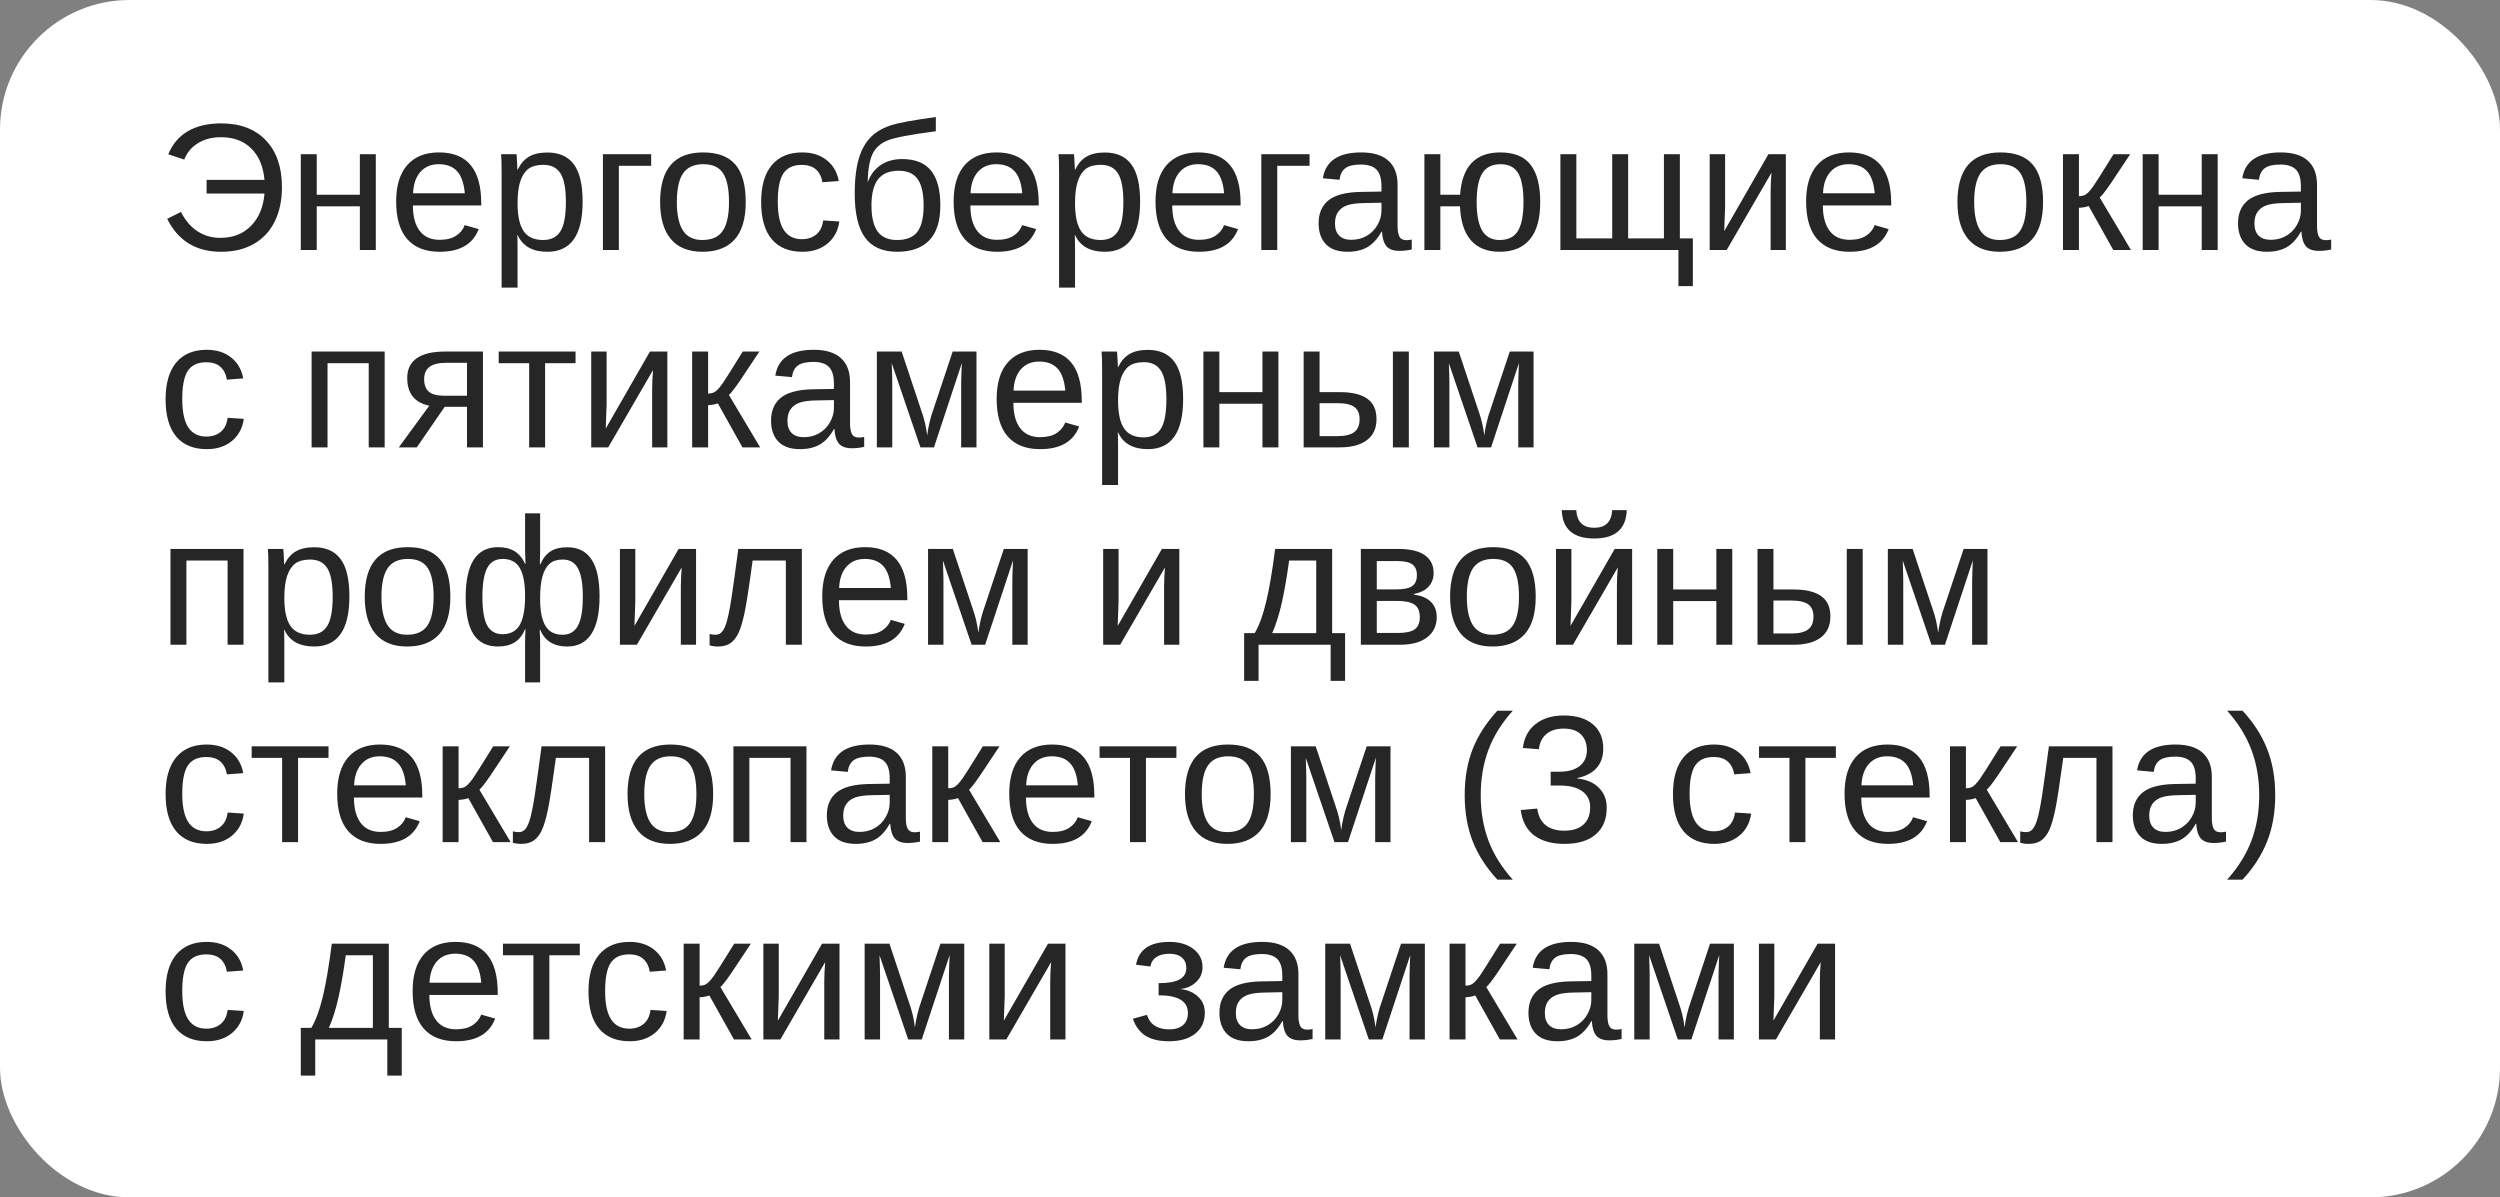 <?xml version="1.0" encoding="UTF-8"?> <svg xmlns="http://www.w3.org/2000/svg" width="190" height="91" viewBox="0 0 190 91" fill="none"><rect x="0" y="0" width="190" height="91" fill="#808080" stroke="none"/> <rect width="190" height="91" rx="9.844" fill="white"></rect> <path d="M16.798 10.427C16.116 10.427 15.531 10.579 15.042 10.884C14.553 11.185 14.207 11.6 14.005 12.129L12.787 11.726C13.106 10.95 13.604 10.364 14.281 9.969C14.959 9.575 15.802 9.377 16.811 9.377C18.256 9.377 19.387 9.806 20.203 10.662C21.019 11.519 21.428 12.704 21.428 14.216C21.428 15.216 21.246 16.086 20.883 16.826C20.519 17.567 19.99 18.136 19.294 18.536C18.604 18.935 17.776 19.135 16.811 19.135C14.9 19.135 13.532 18.3 12.707 16.631L13.756 16.106C14.066 16.735 14.479 17.221 14.995 17.567C15.51 17.908 16.094 18.078 16.744 18.078C17.7 18.078 18.476 17.775 19.072 17.17C19.674 16.559 20.017 15.739 20.102 14.707H15.701V13.67H20.102C20.008 12.643 19.671 11.847 19.093 11.281C18.518 10.712 17.753 10.427 16.798 10.427ZM24.072 11.719V14.801H27.349V11.719H28.561V19H27.349V15.682H24.072V19H22.861V11.719H24.072ZM31.38 15.615C31.38 16.45 31.553 17.093 31.898 17.547C32.244 18 32.748 18.226 33.413 18.226C33.937 18.226 34.357 18.121 34.671 17.91C34.989 17.699 35.205 17.432 35.317 17.109L36.38 17.412C35.945 18.56 34.956 19.135 33.413 19.135C32.336 19.135 31.515 18.814 30.95 18.172C30.389 17.531 30.108 16.578 30.108 15.312C30.108 14.11 30.389 13.188 30.95 12.547C31.515 11.905 32.32 11.584 33.365 11.584C35.505 11.584 36.575 12.874 36.575 15.454V15.615H31.38ZM35.324 14.687C35.256 13.919 35.061 13.361 34.738 13.011C34.415 12.657 33.951 12.479 33.345 12.479C32.758 12.479 32.291 12.677 31.945 13.072C31.605 13.462 31.421 14 31.394 14.687H35.324ZM44.28 15.326C44.28 17.865 43.388 19.135 41.602 19.135C40.48 19.135 39.727 18.713 39.341 17.869H39.307C39.325 17.905 39.334 18.287 39.334 19.014V21.86H38.123V13.206C38.123 12.457 38.109 11.961 38.083 11.719H39.254C39.258 11.737 39.265 11.802 39.274 11.914C39.283 12.022 39.292 12.19 39.301 12.419C39.314 12.648 39.321 12.805 39.321 12.89H39.348C39.563 12.441 39.848 12.114 40.202 11.907C40.557 11.697 41.023 11.591 41.602 11.591C42.499 11.591 43.17 11.892 43.614 12.493C44.058 13.094 44.28 14.038 44.28 15.326ZM43.008 15.353C43.008 14.339 42.872 13.614 42.598 13.179C42.324 12.744 41.889 12.527 41.292 12.527C40.812 12.527 40.436 12.627 40.162 12.829C39.893 13.031 39.686 13.347 39.543 13.778C39.404 14.204 39.334 14.761 39.334 15.447C39.334 16.402 39.487 17.107 39.792 17.56C40.097 18.013 40.593 18.24 41.279 18.24C41.88 18.24 42.318 18.02 42.591 17.58C42.869 17.136 43.008 16.393 43.008 15.353ZM49.489 11.719V12.601H47.032V19H45.821V11.719H49.489ZM56.675 15.353C56.675 16.627 56.395 17.576 55.834 18.199C55.274 18.823 54.459 19.135 53.392 19.135C52.328 19.135 51.525 18.812 50.983 18.166C50.44 17.515 50.168 16.578 50.168 15.353C50.168 12.841 51.256 11.584 53.432 11.584C54.545 11.584 55.363 11.892 55.888 12.506C56.413 13.116 56.675 14.065 56.675 15.353ZM55.404 15.353C55.404 14.348 55.253 13.619 54.953 13.166C54.657 12.708 54.157 12.479 53.452 12.479C52.743 12.479 52.23 12.713 51.911 13.179C51.597 13.641 51.44 14.366 51.44 15.353C51.44 16.313 51.595 17.035 51.904 17.52C52.218 18 52.71 18.24 53.378 18.24C54.105 18.24 54.623 18.006 54.933 17.54C55.247 17.073 55.404 16.344 55.404 15.353ZM59.111 15.326C59.111 16.295 59.264 17.013 59.569 17.479C59.874 17.946 60.334 18.179 60.949 18.179C61.379 18.179 61.738 18.062 62.025 17.829C62.317 17.596 62.496 17.237 62.564 16.752L63.788 16.833C63.694 17.533 63.396 18.092 62.893 18.509C62.391 18.926 61.754 19.135 60.982 19.135C59.964 19.135 59.185 18.814 58.647 18.172C58.113 17.526 57.846 16.586 57.846 15.353C57.846 14.128 58.116 13.195 58.654 12.553C59.192 11.907 59.964 11.584 60.969 11.584C61.714 11.584 62.33 11.777 62.819 12.163C63.313 12.549 63.622 13.081 63.748 13.758L62.503 13.852C62.44 13.448 62.281 13.128 62.025 12.89C61.77 12.652 61.406 12.533 60.935 12.533C60.294 12.533 59.829 12.746 59.542 13.172C59.255 13.599 59.111 14.316 59.111 15.326ZM70.195 15.622C70.195 14.716 70.046 14.05 69.751 13.623C69.454 13.193 68.972 12.977 68.304 12.977C67.59 12.977 67.066 13.195 66.729 13.63C66.397 14.065 66.231 14.729 66.231 15.622C66.231 16.492 66.386 17.147 66.695 17.587C67.009 18.022 67.501 18.24 68.169 18.24C68.891 18.24 69.409 18.031 69.724 17.614C70.038 17.192 70.195 16.528 70.195 15.622ZM68.559 12.089C69.555 12.089 70.289 12.383 70.76 12.971C71.231 13.554 71.466 14.433 71.466 15.608C71.466 16.797 71.186 17.683 70.625 18.267C70.064 18.845 69.25 19.135 68.183 19.135C67.079 19.135 66.265 18.773 65.74 18.051C65.219 17.329 64.959 16.219 64.959 14.72C64.959 13.957 65.011 13.289 65.114 12.715C65.217 12.136 65.379 11.638 65.599 11.221C65.818 10.804 66.101 10.456 66.446 10.178C66.796 9.9 67.234 9.675 67.759 9.505C68.288 9.335 69.409 9.13 71.123 8.893V9.976C69.243 10.218 68.025 10.449 67.469 10.669C66.917 10.889 66.529 11.239 66.305 11.719C66.081 12.199 65.96 12.917 65.942 13.872C66.135 13.312 66.458 12.874 66.911 12.56C67.364 12.246 67.913 12.089 68.559 12.089ZM73.748 15.615C73.748 16.45 73.92 17.093 74.266 17.547C74.611 18 75.116 18.226 75.78 18.226C76.305 18.226 76.724 18.121 77.038 17.91C77.357 17.699 77.572 17.432 77.684 17.109L78.748 17.412C78.312 18.56 77.323 19.135 75.78 19.135C74.703 19.135 73.882 18.814 73.317 18.172C72.756 17.531 72.476 16.578 72.476 15.312C72.476 14.11 72.756 13.188 73.317 12.547C73.882 11.905 74.688 11.584 75.733 11.584C77.873 11.584 78.943 12.874 78.943 15.454V15.615H73.748ZM77.691 14.687C77.624 13.919 77.428 13.361 77.106 13.011C76.782 12.657 76.318 12.479 75.713 12.479C75.125 12.479 74.658 12.677 74.313 13.072C73.972 13.462 73.788 14 73.761 14.687H77.691ZM86.648 15.326C86.648 17.865 85.755 19.135 83.969 19.135C82.848 19.135 82.094 18.713 81.708 17.869H81.675C81.693 17.905 81.702 18.287 81.702 19.014V21.86H80.49V13.206C80.49 12.457 80.477 11.961 80.45 11.719H81.621C81.625 11.737 81.632 11.802 81.641 11.914C81.65 12.022 81.659 12.19 81.668 12.419C81.681 12.648 81.688 12.805 81.688 12.89H81.715C81.93 12.441 82.215 12.114 82.57 11.907C82.924 11.697 83.391 11.591 83.969 11.591C84.867 11.591 85.537 11.892 85.981 12.493C86.426 13.094 86.648 14.038 86.648 15.326ZM85.376 15.353C85.376 14.339 85.239 13.614 84.965 13.179C84.692 12.744 84.257 12.527 83.66 12.527C83.18 12.527 82.803 12.627 82.529 12.829C82.26 13.031 82.054 13.347 81.91 13.778C81.771 14.204 81.702 14.761 81.702 15.447C81.702 16.402 81.854 17.107 82.159 17.56C82.464 18.013 82.96 18.24 83.646 18.24C84.248 18.24 84.685 18.02 84.959 17.58C85.237 17.136 85.376 16.393 85.376 15.353ZM89.09 15.615C89.09 16.45 89.263 17.093 89.609 17.547C89.954 18 90.459 18.226 91.123 18.226C91.647 18.226 92.067 18.121 92.381 17.91C92.7 17.699 92.915 17.432 93.027 17.109L94.09 17.412C93.655 18.56 92.666 19.135 91.123 19.135C90.046 19.135 89.225 18.814 88.66 18.172C88.099 17.531 87.819 16.578 87.819 15.312C87.819 14.11 88.099 13.188 88.66 12.547C89.225 11.905 90.03 11.584 91.076 11.584C93.215 11.584 94.285 12.874 94.285 15.454V15.615H89.09ZM93.034 14.687C92.966 13.919 92.771 13.361 92.448 13.011C92.125 12.657 91.661 12.479 91.055 12.479C90.468 12.479 90.001 12.677 89.656 13.072C89.315 13.462 89.131 14 89.104 14.687H93.034ZM99.527 11.719V12.601H97.071V19H95.86V11.719H99.527ZM102.414 19.135C101.683 19.135 101.133 18.942 100.766 18.556C100.398 18.17 100.214 17.641 100.214 16.968C100.214 16.214 100.461 15.635 100.954 15.232C101.452 14.828 102.253 14.613 103.356 14.586L104.992 14.559V14.162C104.992 13.569 104.866 13.146 104.615 12.89C104.364 12.634 103.969 12.506 103.43 12.506C102.888 12.506 102.493 12.598 102.246 12.782C101.999 12.966 101.851 13.26 101.802 13.664L100.537 13.549C100.743 12.239 101.717 11.584 103.457 11.584C104.372 11.584 105.061 11.795 105.523 12.217C105.985 12.634 106.216 13.24 106.216 14.034V17.17C106.216 17.529 106.263 17.8 106.358 17.984C106.452 18.163 106.631 18.253 106.896 18.253C107.013 18.253 107.145 18.237 107.293 18.206V18.96C106.988 19.031 106.676 19.067 106.358 19.067C105.909 19.067 105.581 18.951 105.375 18.717C105.173 18.48 105.059 18.11 105.032 17.607H104.992C104.682 18.163 104.321 18.558 103.908 18.791C103.5 19.02 103.002 19.135 102.414 19.135ZM102.69 18.226C103.134 18.226 103.529 18.125 103.875 17.923C104.22 17.721 104.491 17.445 104.689 17.096C104.891 16.741 104.992 16.378 104.992 16.006V15.407L103.666 15.434C103.096 15.443 102.663 15.501 102.367 15.608C102.076 15.716 101.851 15.882 101.694 16.106C101.537 16.331 101.459 16.625 101.459 16.988C101.459 17.383 101.564 17.688 101.775 17.903C101.99 18.119 102.295 18.226 102.69 18.226ZM117.057 15.353C117.057 16.627 116.792 17.576 116.263 18.199C115.738 18.823 114.976 19.135 113.975 19.135C113.024 19.135 112.293 18.841 111.781 18.253C111.274 17.661 111.001 16.804 110.96 15.682H109.467V19H108.255V11.719H109.467V14.801H110.967C111.115 12.657 112.131 11.584 114.015 11.584C115.079 11.584 115.85 11.898 116.33 12.527C116.815 13.155 117.057 14.097 117.057 15.353ZM115.785 15.353C115.785 14.348 115.651 13.619 115.382 13.166C115.112 12.708 114.664 12.479 114.036 12.479C113.399 12.479 112.937 12.713 112.649 13.179C112.367 13.641 112.226 14.366 112.226 15.353C112.226 16.331 112.367 17.058 112.649 17.533C112.932 18.004 113.372 18.24 113.968 18.24C114.623 18.24 115.09 18.006 115.368 17.54C115.646 17.069 115.785 16.34 115.785 15.353ZM118.591 19V11.719H119.803V18.119H122.528V11.719H123.739V18.119H126.458V11.719H127.669V18.119H128.658V21.745H127.561V19H118.591ZM131.108 11.719V15.703L131.041 17.567L134.398 11.719H135.724V19H134.567V14.559C134.567 14.397 134.573 14.153 134.587 13.825C134.605 13.498 134.62 13.264 134.634 13.125L131.229 19H129.937V11.719H131.108ZM138.537 15.615C138.537 16.45 138.71 17.093 139.055 17.547C139.4 18 139.905 18.226 140.569 18.226C141.094 18.226 141.513 18.121 141.828 17.91C142.146 17.699 142.361 17.432 142.474 17.109L143.537 17.412C143.102 18.56 142.112 19.135 140.569 19.135C139.492 19.135 138.671 18.814 138.106 18.172C137.545 17.531 137.265 16.578 137.265 15.312C137.265 14.11 137.545 13.188 138.106 12.547C138.671 11.905 139.477 11.584 140.522 11.584C142.662 11.584 143.732 12.874 143.732 15.454V15.615H138.537ZM142.48 14.687C142.413 13.919 142.218 13.361 141.895 13.011C141.572 12.657 141.107 12.479 140.502 12.479C139.914 12.479 139.448 12.677 139.102 13.072C138.761 13.462 138.577 14 138.55 14.687H142.48ZM155.273 15.353C155.273 16.627 154.992 17.576 154.431 18.199C153.871 18.823 153.056 19.135 151.989 19.135C150.925 19.135 150.122 18.812 149.58 18.166C149.037 17.515 148.765 16.578 148.765 15.353C148.765 12.841 149.853 11.584 152.029 11.584C153.142 11.584 153.96 11.892 154.485 12.506C155.01 13.116 155.273 14.065 155.273 15.353ZM154.001 15.353C154.001 14.348 153.85 13.619 153.55 13.166C153.254 12.708 152.754 12.479 152.049 12.479C151.34 12.479 150.827 12.713 150.508 13.179C150.194 13.641 150.037 14.366 150.037 15.353C150.037 16.313 150.192 17.035 150.502 17.52C150.816 18 151.307 18.24 151.975 18.24C152.702 18.24 153.22 18.006 153.53 17.54C153.844 17.073 154.001 16.344 154.001 15.353ZM156.787 11.719H157.998V14.909C158.132 14.909 158.254 14.891 158.361 14.855C158.469 14.819 158.581 14.745 158.698 14.633C158.814 14.516 158.947 14.355 159.095 14.148C159.243 13.942 159.754 13.132 160.629 11.719H161.894L160.441 13.906C160.023 14.516 159.736 14.886 159.579 15.016L161.955 19H160.609L158.738 15.656C158.653 15.691 158.536 15.723 158.388 15.75C158.245 15.777 158.115 15.79 157.998 15.79V19H156.787V11.719ZM164.054 11.719V14.801H167.331V11.719H168.543V19H167.331V15.682H164.054V19H162.843V11.719H164.054ZM172.291 19.135C171.56 19.135 171.01 18.942 170.642 18.556C170.274 18.17 170.09 17.641 170.09 16.968C170.09 16.214 170.337 15.635 170.831 15.232C171.329 14.828 172.129 14.613 173.233 14.586L174.868 14.559V14.162C174.868 13.569 174.743 13.146 174.491 12.89C174.24 12.634 173.845 12.506 173.307 12.506C172.764 12.506 172.369 12.598 172.123 12.782C171.876 12.966 171.728 13.26 171.678 13.664L170.413 13.549C170.62 12.239 171.593 11.584 173.334 11.584C174.249 11.584 174.938 11.795 175.4 12.217C175.862 12.634 176.093 13.24 176.093 14.034V17.17C176.093 17.529 176.14 17.8 176.234 17.984C176.328 18.163 176.508 18.253 176.773 18.253C176.889 18.253 177.022 18.237 177.17 18.206V18.96C176.864 19.031 176.553 19.067 176.234 19.067C175.786 19.067 175.458 18.951 175.252 18.717C175.05 18.48 174.935 18.11 174.909 17.607H174.868C174.559 18.163 174.197 18.558 173.785 18.791C173.376 19.02 172.879 19.135 172.291 19.135ZM172.567 18.226C173.011 18.226 173.406 18.125 173.751 17.923C174.097 17.721 174.368 17.445 174.565 17.096C174.767 16.741 174.868 16.378 174.868 16.006V15.407L173.542 15.434C172.973 15.443 172.54 15.501 172.244 15.608C171.952 15.716 171.728 15.882 171.571 16.106C171.414 16.331 171.335 16.625 171.335 16.988C171.335 17.383 171.441 17.688 171.652 17.903C171.867 18.119 172.172 18.226 172.567 18.226ZM13.851 30.326C13.851 31.295 14.003 32.013 14.308 32.479C14.613 32.946 15.073 33.179 15.688 33.179C16.118 33.179 16.477 33.062 16.764 32.829C17.056 32.596 17.235 32.237 17.303 31.752L18.527 31.833C18.433 32.533 18.135 33.092 17.632 33.509C17.13 33.926 16.493 34.135 15.721 34.135C14.703 34.135 13.925 33.814 13.386 33.172C12.852 32.526 12.585 31.586 12.585 30.353C12.585 29.128 12.855 28.195 13.393 27.553C13.931 26.907 14.703 26.584 15.708 26.584C16.453 26.584 17.069 26.777 17.558 27.163C18.052 27.549 18.361 28.081 18.487 28.758L17.242 28.852C17.179 28.448 17.02 28.128 16.764 27.89C16.509 27.652 16.145 27.533 15.674 27.533C15.033 27.533 14.568 27.746 14.281 28.172C13.994 28.599 13.851 29.316 13.851 30.326ZM29.234 26.719V34H28.022V27.601H24.893V34H23.682V26.719H29.234ZM33.796 30.918L31.676 34H30.31L32.625 30.831C31.508 30.602 30.95 29.902 30.95 28.731C30.95 28.063 31.192 27.56 31.676 27.224C32.161 26.887 32.867 26.719 33.796 26.719H36.703V34H35.492V30.918H33.796ZM35.492 27.574H33.917C33.334 27.574 32.908 27.677 32.639 27.883C32.37 28.09 32.235 28.401 32.235 28.819C32.235 29.24 32.354 29.556 32.592 29.767C32.834 29.974 33.233 30.077 33.789 30.077H35.492V27.574ZM37.901 26.719H43.742V27.601H41.427V34H40.216V27.601H37.901V26.719ZM46.104 26.719V30.703L46.037 32.567L49.395 26.719H50.72V34H49.563V29.559C49.563 29.397 49.569 29.153 49.583 28.825C49.601 28.498 49.617 28.264 49.63 28.125L46.225 34H44.933V26.719H46.104ZM52.604 26.719H53.816V29.909C53.95 29.909 54.071 29.891 54.179 29.855C54.287 29.819 54.399 29.745 54.515 29.633C54.632 29.516 54.764 29.355 54.913 29.148C55.06 28.942 55.572 28.132 56.447 26.719H57.712L56.258 28.906C55.841 29.516 55.554 29.886 55.397 30.016L57.772 34H56.426L54.556 30.656C54.471 30.691 54.354 30.723 54.206 30.75C54.062 30.777 53.932 30.79 53.816 30.79V34H52.604V26.719ZM60.801 34.135C60.069 34.135 59.52 33.942 59.152 33.556C58.784 33.17 58.6 32.641 58.6 31.968C58.6 31.214 58.847 30.635 59.34 30.232C59.838 29.828 60.639 29.613 61.743 29.586L63.378 29.559V29.162C63.378 28.57 63.252 28.145 63.001 27.89C62.75 27.634 62.355 27.506 61.817 27.506C61.274 27.506 60.879 27.598 60.632 27.782C60.386 27.966 60.237 28.26 60.188 28.664L58.923 28.549C59.13 27.239 60.103 26.584 61.844 26.584C62.759 26.584 63.447 26.795 63.91 27.217C64.371 27.634 64.603 28.24 64.603 29.034V32.17C64.603 32.529 64.65 32.8 64.744 32.984C64.838 33.163 65.018 33.253 65.282 33.253C65.399 33.253 65.531 33.237 65.679 33.206V33.96C65.374 34.031 65.062 34.067 64.744 34.067C64.295 34.067 63.968 33.951 63.761 33.717C63.559 33.48 63.445 33.109 63.418 32.607H63.378C63.068 33.163 62.707 33.558 62.294 33.791C61.886 34.02 61.388 34.135 60.801 34.135ZM61.077 33.226C61.521 33.226 61.915 33.125 62.261 32.923C62.606 32.721 62.878 32.446 63.075 32.096C63.277 31.741 63.378 31.378 63.378 31.006V30.407L62.052 30.433C61.482 30.442 61.05 30.501 60.753 30.608C60.462 30.716 60.237 30.882 60.081 31.106C59.923 31.331 59.845 31.625 59.845 31.988C59.845 32.383 59.95 32.688 60.161 32.903C60.377 33.118 60.682 33.226 61.077 33.226ZM70.982 34H69.952L67.772 27.601C67.799 28.3 67.812 28.809 67.812 29.128V34H66.641V26.719H68.526L70.006 31.167C70.24 31.808 70.392 32.45 70.464 33.092C70.562 32.369 70.715 31.728 70.921 31.167L72.402 26.719H74.212V34H73.048V29.128L73.068 28.361L73.102 27.587L70.982 34ZM77.018 30.615C77.018 31.45 77.191 32.093 77.536 32.547C77.882 33 78.386 33.226 79.05 33.226C79.575 33.226 79.995 33.121 80.309 32.91C80.627 32.699 80.843 32.432 80.955 32.109L82.018 32.412C81.583 33.56 80.594 34.135 79.05 34.135C77.974 34.135 77.153 33.814 76.587 33.172C76.027 32.531 75.746 31.578 75.746 30.312C75.746 29.11 76.027 28.188 76.587 27.547C77.153 26.905 77.958 26.584 79.003 26.584C81.143 26.584 82.213 27.874 82.213 30.454V30.615H77.018ZM80.961 29.686C80.894 28.919 80.699 28.361 80.376 28.011C80.053 27.657 79.589 27.479 78.983 27.479C78.395 27.479 77.929 27.677 77.583 28.072C77.242 28.462 77.058 29 77.031 29.686H80.961ZM89.918 30.326C89.918 32.865 89.025 34.135 87.24 34.135C86.118 34.135 85.365 33.713 84.979 32.87H84.945C84.963 32.905 84.972 33.287 84.972 34.014V36.86H83.761V28.206C83.761 27.457 83.747 26.961 83.72 26.719H84.891C84.896 26.737 84.903 26.802 84.912 26.914C84.92 27.022 84.929 27.19 84.938 27.419C84.952 27.648 84.959 27.805 84.959 27.89H84.986C85.201 27.441 85.486 27.114 85.84 26.907C86.195 26.697 86.661 26.591 87.24 26.591C88.137 26.591 88.808 26.892 89.252 27.493C89.696 28.094 89.918 29.038 89.918 30.326ZM88.646 30.353C88.646 29.339 88.509 28.614 88.236 28.179C87.962 27.744 87.527 27.526 86.93 27.526C86.45 27.526 86.073 27.627 85.8 27.829C85.531 28.031 85.324 28.347 85.181 28.778C85.042 29.204 84.972 29.761 84.972 30.447C84.972 31.402 85.125 32.107 85.43 32.56C85.735 33.013 86.23 33.24 86.917 33.24C87.518 33.24 87.955 33.02 88.229 32.58C88.507 32.136 88.646 31.393 88.646 30.353ZM92.67 26.719V29.801H95.947V26.719H97.159V34H95.947V30.683H92.67V34H91.459V26.719H92.67ZM101.822 29.801C102.742 29.801 103.437 29.967 103.908 30.299C104.379 30.626 104.615 31.147 104.615 31.86C104.615 32.551 104.372 33.08 103.888 33.448C103.403 33.816 102.717 34 101.829 34H99.077V26.719H100.288V29.801H101.822ZM100.288 33.145H101.647C102.23 33.145 102.657 33.042 102.926 32.836C103.195 32.63 103.329 32.304 103.329 31.86C103.329 31.438 103.199 31.131 102.939 30.938C102.679 30.741 102.251 30.642 101.654 30.642H100.288V33.145ZM105.86 34V26.719H107.071V34H105.86ZM113.322 34H112.293L110.113 27.601C110.139 28.3 110.153 28.809 110.153 29.128V34H108.982V26.719H110.866L112.347 31.167C112.58 31.808 112.732 32.45 112.804 33.092C112.903 32.369 113.055 31.728 113.262 31.167L114.742 26.719H116.552V34H115.388V29.128L115.408 28.361L115.442 27.587L113.322 34ZM18.507 41.719V49H17.296V42.6H14.167V49H12.956V41.719H18.507ZM26.555 45.326C26.555 47.865 25.663 49.135 23.877 49.135C22.756 49.135 22.002 48.713 21.616 47.87H21.582C21.6 47.905 21.609 48.287 21.609 49.014V51.86H20.398V43.206C20.398 42.457 20.385 41.961 20.358 41.719H21.529C21.533 41.737 21.54 41.802 21.549 41.914C21.558 42.022 21.567 42.19 21.576 42.419C21.589 42.648 21.596 42.805 21.596 42.89H21.623C21.838 42.441 22.123 42.114 22.477 41.907C22.832 41.697 23.298 41.591 23.877 41.591C24.774 41.591 25.445 41.892 25.889 42.493C26.333 43.094 26.555 44.038 26.555 45.326ZM25.284 45.353C25.284 44.339 25.147 43.614 24.873 43.179C24.599 42.744 24.164 42.526 23.568 42.526C23.088 42.526 22.711 42.627 22.437 42.829C22.168 43.031 21.962 43.347 21.818 43.778C21.679 44.204 21.609 44.761 21.609 45.447C21.609 46.403 21.762 47.107 22.067 47.56C22.372 48.013 22.868 48.24 23.554 48.24C24.155 48.24 24.593 48.02 24.866 47.58C25.145 47.136 25.284 46.394 25.284 45.353ZM34.227 45.353C34.227 46.627 33.946 47.576 33.386 48.199C32.825 48.823 32.011 49.135 30.943 49.135C29.88 49.135 29.077 48.812 28.534 48.166C27.991 47.515 27.72 46.578 27.72 45.353C27.72 42.84 28.807 41.584 30.983 41.584C32.096 41.584 32.914 41.892 33.439 42.506C33.964 43.116 34.227 44.065 34.227 45.353ZM32.955 45.353C32.955 44.348 32.805 43.619 32.504 43.166C32.208 42.708 31.708 42.479 31.003 42.479C30.295 42.479 29.781 42.713 29.462 43.179C29.148 43.641 28.991 44.366 28.991 45.353C28.991 46.313 29.146 47.035 29.456 47.52C29.77 48 30.261 48.24 30.929 48.24C31.656 48.24 32.174 48.006 32.484 47.54C32.798 47.073 32.955 46.344 32.955 45.353ZM45.566 45.326C45.566 46.6 45.357 47.553 44.94 48.186C44.527 48.818 43.917 49.135 43.109 49.135C42.096 49.135 41.411 48.713 41.057 47.87H41.017C41.039 48.26 41.05 48.641 41.05 49.014V51.86H39.906V49.014C39.906 48.525 39.917 48.13 39.94 47.829H39.906C39.7 48.296 39.428 48.63 39.092 48.832C38.76 49.034 38.345 49.135 37.847 49.135C37.013 49.135 36.394 48.827 35.99 48.213C35.59 47.594 35.391 46.654 35.391 45.393C35.391 42.854 36.21 41.584 37.847 41.584C38.349 41.584 38.767 41.685 39.099 41.887C39.435 42.089 39.704 42.41 39.906 42.849H39.94L39.906 41.833V39.014H41.05V41.84L41.03 42.89H41.064C41.27 42.423 41.535 42.091 41.858 41.894C42.181 41.692 42.598 41.591 43.109 41.591C43.93 41.591 44.545 41.898 44.953 42.513C45.361 43.123 45.566 44.061 45.566 45.326ZM36.663 45.353C36.663 46.362 36.784 47.089 37.026 47.533C37.273 47.977 37.661 48.199 38.19 48.199C38.773 48.199 39.202 47.979 39.475 47.54C39.749 47.096 39.893 46.394 39.906 45.434V45.272C39.906 44.325 39.772 43.623 39.502 43.166C39.238 42.708 38.805 42.479 38.204 42.479C37.661 42.479 37.268 42.71 37.026 43.172C36.784 43.635 36.663 44.361 36.663 45.353ZM44.294 45.353C44.294 44.375 44.173 43.659 43.93 43.206C43.693 42.753 43.304 42.526 42.766 42.526C42.344 42.526 42.015 42.63 41.777 42.836C41.539 43.042 41.358 43.359 41.232 43.785C41.111 44.206 41.05 44.761 41.05 45.447V45.602C41.059 46.503 41.2 47.17 41.474 47.6C41.748 48.026 42.174 48.24 42.753 48.24C43.286 48.24 43.677 48.011 43.924 47.553C44.17 47.091 44.294 46.358 44.294 45.353ZM48.284 41.719V45.703L48.217 47.567L51.575 41.719H52.9V49H51.743V44.559C51.743 44.397 51.75 44.153 51.763 43.825C51.781 43.498 51.797 43.264 51.81 43.125L48.405 49H47.113V41.719H48.284ZM59.724 49V42.6H57.2C56.936 44.556 56.732 45.878 56.588 46.564C56.444 47.246 56.29 47.762 56.124 48.112C55.958 48.462 55.751 48.72 55.505 48.886C55.262 49.052 54.948 49.135 54.562 49.135C54.338 49.135 54.127 49.105 53.93 49.047V48.179C54.042 48.219 54.195 48.24 54.388 48.24C54.634 48.24 54.832 48.116 54.98 47.87C55.132 47.623 55.269 47.197 55.39 46.591C55.516 45.985 55.657 45.09 55.814 43.906L56.11 41.719H60.942V49H59.724ZM63.761 45.615C63.761 46.45 63.934 47.093 64.28 47.547C64.625 48 65.13 48.226 65.794 48.226C66.319 48.226 66.738 48.121 67.052 47.91C67.371 47.699 67.586 47.432 67.698 47.109L68.761 47.412C68.326 48.56 67.337 49.135 65.794 49.135C64.717 49.135 63.896 48.814 63.331 48.172C62.77 47.531 62.49 46.578 62.49 45.312C62.49 44.11 62.77 43.188 63.331 42.547C63.896 41.905 64.701 41.584 65.747 41.584C67.886 41.584 68.956 42.874 68.956 45.454V45.615H63.761ZM67.705 44.687C67.638 43.919 67.442 43.361 67.119 43.011C66.796 42.657 66.332 42.479 65.726 42.479C65.139 42.479 64.672 42.677 64.327 43.072C63.986 43.462 63.802 44 63.775 44.687H67.705ZM74.871 49H73.842L71.662 42.6C71.689 43.3 71.702 43.809 71.702 44.128V49H70.531V41.719H72.415L73.896 46.167C74.129 46.809 74.281 47.45 74.353 48.092C74.452 47.369 74.605 46.728 74.811 46.167L76.291 41.719H78.102V49H76.937V44.128L76.957 43.361L76.991 42.587L74.871 49ZM85.012 41.719V45.703L84.945 47.567L88.303 41.719H89.629V49H88.471V44.559C88.471 44.397 88.478 44.153 88.491 43.825C88.509 43.498 88.525 43.264 88.538 43.125L85.133 49H83.841V41.719H85.012ZM100.032 42.6H97.973C97.807 43.821 97.623 44.884 97.421 45.79C97.219 46.692 96.975 47.468 96.688 48.118H100.032V42.6ZM102.226 51.745H101.129V49H95.651V51.745H94.555V48.118H95.355C95.692 47.558 95.983 46.761 96.23 45.73C96.477 44.698 96.703 43.361 96.91 41.719H101.243V48.118H102.226V51.745ZM106.263 41.719C107.161 41.719 107.834 41.876 108.282 42.19C108.731 42.504 108.955 42.955 108.955 43.543C108.955 43.96 108.827 44.307 108.572 44.586C108.316 44.864 107.943 45.05 107.454 45.144V45.191C108.033 45.267 108.466 45.451 108.753 45.743C109.045 46.035 109.191 46.42 109.191 46.901C109.191 47.56 108.944 48.076 108.45 48.448C107.961 48.816 107.284 49 106.418 49H103.424V41.719H106.263ZM104.635 48.105H106.223C106.842 48.105 107.277 48.011 107.528 47.822C107.78 47.63 107.905 47.324 107.905 46.907C107.905 46.454 107.771 46.136 107.502 45.952C107.237 45.763 106.784 45.669 106.142 45.669H104.635V48.105ZM104.635 42.641V44.794H106.088C106.663 44.794 107.071 44.714 107.313 44.552C107.56 44.391 107.683 44.108 107.683 43.704C107.683 43.336 107.569 43.067 107.34 42.897C107.111 42.726 106.725 42.641 106.183 42.641H104.635ZM116.714 45.353C116.714 46.627 116.434 47.576 115.873 48.199C115.312 48.823 114.498 49.135 113.43 49.135C112.367 49.135 111.564 48.812 111.021 48.166C110.478 47.515 110.207 46.578 110.207 45.353C110.207 42.84 111.295 41.584 113.47 41.584C114.583 41.584 115.402 41.892 115.927 42.506C116.451 43.116 116.714 44.065 116.714 45.353ZM115.442 45.353C115.442 44.348 115.292 43.619 114.991 43.166C114.695 42.708 114.195 42.479 113.491 42.479C112.782 42.479 112.268 42.713 111.95 43.179C111.636 43.641 111.479 44.366 111.479 45.353C111.479 46.313 111.633 47.035 111.943 47.52C112.257 48 112.748 48.24 113.417 48.24C114.143 48.24 114.662 48.006 114.971 47.54C115.285 47.073 115.442 46.344 115.442 45.353ZM119.426 41.719V45.703L119.359 47.567L122.716 41.719H124.042V49H122.885V44.559C122.885 44.397 122.891 44.153 122.905 43.825C122.923 43.498 122.938 43.264 122.952 43.125L119.547 49H118.255V41.719H119.426ZM121.162 40.925C119.565 40.925 118.742 40.207 118.692 38.772H119.796C119.85 39.664 120.305 40.111 121.162 40.111C122.019 40.111 122.474 39.664 122.528 38.772H123.632C123.582 40.207 122.759 40.925 121.162 40.925ZM127.164 41.719V44.801H130.442V41.719H131.653V49H130.442V45.682H127.164V49H125.953V41.719H127.164ZM136.316 44.801C137.236 44.801 137.931 44.967 138.402 45.299C138.873 45.626 139.109 46.147 139.109 46.86C139.109 47.551 138.867 48.08 138.382 48.448C137.898 48.816 137.211 49 136.323 49H133.571V41.719H134.782V44.801H136.316ZM134.782 48.145H136.141C136.724 48.145 137.151 48.042 137.42 47.836C137.689 47.63 137.824 47.304 137.824 46.86C137.824 46.438 137.694 46.131 137.433 45.938C137.173 45.741 136.745 45.642 136.148 45.642H134.782V48.145ZM140.354 49V41.719H141.565V49H140.354ZM147.817 49H146.787L144.607 42.6C144.634 43.3 144.647 43.809 144.647 44.128V49H143.476V41.719H145.36L146.841 46.167C147.074 46.809 147.227 47.45 147.298 48.092C147.397 47.369 147.55 46.728 147.756 46.167L149.236 41.719H151.047V49H149.882V44.128L149.903 43.361L149.936 42.587L147.817 49ZM13.851 60.326C13.851 61.295 14.003 62.013 14.308 62.479C14.613 62.946 15.073 63.179 15.688 63.179C16.118 63.179 16.477 63.062 16.764 62.829C17.056 62.596 17.235 62.237 17.303 61.752L18.527 61.833C18.433 62.533 18.135 63.092 17.632 63.509C17.13 63.926 16.493 64.135 15.721 64.135C14.703 64.135 13.925 63.814 13.386 63.172C12.852 62.526 12.585 61.586 12.585 60.353C12.585 59.128 12.855 58.195 13.393 57.553C13.931 56.907 14.703 56.584 15.708 56.584C16.453 56.584 17.069 56.777 17.558 57.163C18.052 57.549 18.361 58.081 18.487 58.758L17.242 58.852C17.179 58.448 17.02 58.128 16.764 57.89C16.509 57.652 16.145 57.533 15.674 57.533C15.033 57.533 14.568 57.746 14.281 58.172C13.994 58.599 13.851 59.316 13.851 60.326ZM19.126 56.719H24.967V57.6H22.652V64H21.441V57.6H19.126V56.719ZM26.899 60.615C26.899 61.45 27.071 62.093 27.417 62.547C27.762 63 28.267 63.226 28.931 63.226C29.456 63.226 29.875 63.121 30.189 62.91C30.508 62.699 30.723 62.432 30.835 62.109L31.898 62.412C31.463 63.56 30.474 64.135 28.931 64.135C27.854 64.135 27.033 63.814 26.468 63.172C25.907 62.531 25.627 61.578 25.627 60.312C25.627 59.11 25.907 58.188 26.468 57.547C27.033 56.905 27.838 56.584 28.884 56.584C31.024 56.584 32.094 57.874 32.094 60.454V60.615H26.899ZM30.842 59.687C30.775 58.919 30.579 58.361 30.256 58.011C29.933 57.657 29.469 57.479 28.863 57.479C28.276 57.479 27.809 57.677 27.464 58.072C27.123 58.462 26.939 59 26.912 59.687H30.842ZM33.641 56.719H34.852V59.909C34.987 59.909 35.108 59.891 35.216 59.855C35.324 59.819 35.436 59.745 35.552 59.633C35.669 59.516 35.801 59.355 35.949 59.148C36.097 58.942 36.609 58.132 37.484 56.719H38.749L37.295 58.906C36.878 59.516 36.591 59.886 36.434 60.016L38.809 64H37.464L35.593 60.656C35.508 60.691 35.391 60.723 35.243 60.75C35.099 60.777 34.969 60.79 34.852 60.79V64H33.641V56.719ZM44.772 64V57.6H42.248C41.983 59.556 41.779 60.878 41.636 61.564C41.492 62.246 41.337 62.762 41.171 63.112C41.005 63.462 40.799 63.72 40.552 63.886C40.31 64.052 39.996 64.135 39.61 64.135C39.386 64.135 39.175 64.105 38.978 64.047V63.179C39.09 63.219 39.242 63.24 39.435 63.24C39.682 63.24 39.879 63.116 40.027 62.87C40.18 62.623 40.317 62.197 40.438 61.591C40.563 60.985 40.705 60.09 40.862 58.906L41.158 56.719H45.989V64H44.772ZM54.199 60.353C54.199 61.627 53.919 62.576 53.358 63.199C52.797 63.823 51.983 64.135 50.915 64.135C49.852 64.135 49.049 63.812 48.506 63.166C47.963 62.515 47.692 61.578 47.692 60.353C47.692 57.84 48.78 56.584 50.956 56.584C52.068 56.584 52.887 56.892 53.412 57.506C53.937 58.116 54.199 59.065 54.199 60.353ZM52.927 60.353C52.927 59.348 52.777 58.619 52.477 58.166C52.18 57.708 51.68 57.479 50.976 57.479C50.267 57.479 49.753 57.713 49.435 58.179C49.121 58.641 48.964 59.366 48.964 60.353C48.964 61.313 49.119 62.035 49.428 62.52C49.742 63 50.233 63.24 50.902 63.24C51.629 63.24 52.147 63.006 52.456 62.54C52.77 62.073 52.927 61.344 52.927 60.353ZM61.292 56.719V64H60.081V57.6H56.951V64H55.74V56.719H61.292ZM65.04 64.135C64.309 64.135 63.759 63.942 63.391 63.556C63.023 63.17 62.84 62.641 62.84 61.968C62.84 61.214 63.086 60.635 63.58 60.232C64.078 59.828 64.879 59.612 65.982 59.586L67.617 59.559V59.162C67.617 58.569 67.492 58.145 67.24 57.89C66.989 57.634 66.594 57.506 66.056 57.506C65.513 57.506 65.118 57.598 64.872 57.782C64.625 57.966 64.477 58.26 64.428 58.664L63.163 58.549C63.369 57.239 64.342 56.584 66.083 56.584C66.998 56.584 67.687 56.795 68.149 57.217C68.611 57.634 68.842 58.24 68.842 59.034V62.17C68.842 62.529 68.889 62.8 68.983 62.984C69.078 63.163 69.257 63.253 69.522 63.253C69.638 63.253 69.771 63.237 69.919 63.206V63.96C69.614 64.031 69.302 64.067 68.983 64.067C68.535 64.067 68.207 63.951 68.001 63.717C67.799 63.48 67.685 63.109 67.658 62.607H67.617C67.308 63.163 66.947 63.558 66.534 63.791C66.126 64.02 65.628 64.135 65.04 64.135ZM65.316 63.226C65.76 63.226 66.155 63.125 66.5 62.923C66.846 62.721 67.117 62.446 67.314 62.096C67.516 61.741 67.617 61.378 67.617 61.005V60.407L66.292 60.434C65.722 60.443 65.289 60.501 64.993 60.608C64.701 60.716 64.477 60.882 64.32 61.106C64.163 61.331 64.084 61.625 64.084 61.988C64.084 62.383 64.19 62.688 64.401 62.903C64.616 63.118 64.921 63.226 65.316 63.226ZM70.854 56.719H72.065V59.909C72.2 59.909 72.321 59.891 72.429 59.855C72.536 59.819 72.648 59.745 72.765 59.633C72.882 59.516 73.014 59.355 73.162 59.148C73.31 58.942 73.822 58.132 74.697 56.719H75.962L74.508 58.906C74.091 59.516 73.804 59.886 73.647 60.016L76.022 64H74.676L72.805 60.656C72.72 60.691 72.604 60.723 72.456 60.75C72.312 60.777 72.182 60.79 72.065 60.79V64H70.854V56.719ZM77.974 60.615C77.974 61.45 78.146 62.093 78.492 62.547C78.837 63 79.342 63.226 80.006 63.226C80.531 63.226 80.95 63.121 81.264 62.91C81.583 62.699 81.798 62.432 81.91 62.109L82.973 62.412C82.538 63.56 81.549 64.135 80.006 64.135C78.929 64.135 78.108 63.814 77.543 63.172C76.982 62.531 76.702 61.578 76.702 60.312C76.702 59.11 76.982 58.188 77.543 57.547C78.108 56.905 78.913 56.584 79.959 56.584C82.099 56.584 83.169 57.874 83.169 60.454V60.615H77.974ZM81.917 59.687C81.85 58.919 81.654 58.361 81.332 58.011C81.008 57.657 80.544 57.479 79.939 57.479C79.351 57.479 78.884 57.677 78.539 58.072C78.198 58.462 78.014 59 77.987 59.687H81.917ZM83.566 56.719H89.407V57.6H87.092V64H85.88V57.6H83.566V56.719ZM96.567 60.353C96.567 61.627 96.286 62.576 95.725 63.199C95.165 63.823 94.35 64.135 93.283 64.135C92.219 64.135 91.416 63.812 90.874 63.166C90.331 62.515 90.059 61.578 90.059 60.353C90.059 57.84 91.147 56.584 93.323 56.584C94.436 56.584 95.254 56.892 95.779 57.506C96.304 58.116 96.567 59.065 96.567 60.353ZM95.295 60.353C95.295 59.348 95.144 58.619 94.844 58.166C94.548 57.708 94.048 57.479 93.343 57.479C92.634 57.479 92.121 57.713 91.802 58.179C91.488 58.641 91.331 59.366 91.331 60.353C91.331 61.313 91.486 62.035 91.796 62.52C92.109 63 92.601 63.24 93.269 63.24C93.996 63.24 94.514 63.006 94.824 62.54C95.138 62.073 95.295 61.344 95.295 60.353ZM102.448 64H101.418L99.238 57.6C99.265 58.3 99.278 58.809 99.278 59.128V64H98.108V56.719H99.992L101.472 61.167C101.705 61.809 101.858 62.45 101.93 63.092C102.028 62.369 102.181 61.728 102.387 61.167L103.868 56.719H105.678V64H104.514V59.128L104.534 58.361L104.568 57.587L102.448 64ZM111.317 60.42C111.317 59.123 111.519 57.959 111.923 56.928C112.331 55.896 112.957 54.925 113.8 54.014H114.971C114.132 54.947 113.515 55.938 113.121 56.988C112.73 58.038 112.535 59.186 112.535 60.434C112.535 61.676 112.728 62.82 113.114 63.865C113.504 64.911 114.123 65.907 114.971 66.853H113.8C112.952 65.938 112.326 64.965 111.923 63.933C111.519 62.896 111.317 61.734 111.317 60.447V60.42ZM122.111 61.382C122.111 62.257 121.833 62.934 121.276 63.415C120.72 63.895 119.926 64.135 118.894 64.135C117.934 64.135 117.167 63.919 116.593 63.489C116.023 63.053 115.684 62.412 115.577 61.564L116.828 61.45C116.99 62.571 117.678 63.132 118.894 63.132C119.504 63.132 119.982 62.982 120.328 62.681C120.677 62.38 120.852 61.934 120.852 61.342C120.852 60.826 120.653 60.425 120.254 60.137C119.859 59.846 119.287 59.7 118.538 59.7H117.851V58.65H118.511C119.175 58.65 119.688 58.507 120.052 58.22C120.42 57.928 120.603 57.526 120.603 57.015C120.603 56.508 120.453 56.109 120.153 55.817C119.856 55.521 119.415 55.373 118.827 55.373C118.293 55.373 117.86 55.51 117.528 55.784C117.201 56.057 117.01 56.443 116.956 56.941L115.738 56.847C115.828 56.071 116.149 55.465 116.7 55.03C117.257 54.595 117.97 54.377 118.84 54.377C119.791 54.377 120.529 54.599 121.054 55.043C121.584 55.483 121.848 56.098 121.848 56.887C121.848 57.493 121.678 57.986 121.337 58.368C121 58.745 120.509 59 119.863 59.135V59.162C120.572 59.238 121.124 59.476 121.519 59.875C121.913 60.274 122.111 60.777 122.111 61.382ZM128.409 60.326C128.409 61.295 128.562 62.013 128.867 62.479C129.172 62.946 129.632 63.179 130.246 63.179C130.677 63.179 131.036 63.062 131.323 62.829C131.615 62.596 131.794 62.237 131.861 61.752L133.086 61.833C132.992 62.533 132.694 63.092 132.191 63.509C131.689 63.926 131.052 64.135 130.28 64.135C129.262 64.135 128.483 63.814 127.945 63.172C127.411 62.526 127.144 61.586 127.144 60.353C127.144 59.128 127.413 58.195 127.952 57.553C128.49 56.907 129.262 56.584 130.267 56.584C131.011 56.584 131.628 56.777 132.117 57.163C132.611 57.549 132.92 58.081 133.046 58.758L131.801 58.852C131.738 58.448 131.579 58.128 131.323 57.89C131.067 57.652 130.704 57.533 130.233 57.533C129.591 57.533 129.127 57.746 128.84 58.172C128.553 58.599 128.409 59.316 128.409 60.326ZM133.685 56.719H139.526V57.6H137.211V64H136V57.6H133.685V56.719ZM141.457 60.615C141.457 61.45 141.63 62.093 141.976 62.547C142.321 63 142.826 63.226 143.49 63.226C144.015 63.226 144.434 63.121 144.748 62.91C145.067 62.699 145.282 62.432 145.394 62.109L146.457 62.412C146.022 63.56 145.033 64.135 143.49 64.135C142.413 64.135 141.592 63.814 141.027 63.172C140.466 62.531 140.186 61.578 140.186 60.312C140.186 59.11 140.466 58.188 141.027 57.547C141.592 56.905 142.397 56.584 143.443 56.584C145.582 56.584 146.652 57.874 146.652 60.454V60.615H141.457ZM145.401 59.687C145.333 58.919 145.138 58.361 144.815 58.011C144.492 57.657 144.028 57.479 143.422 57.479C142.835 57.479 142.368 57.677 142.023 58.072C141.682 58.462 141.498 59 141.471 59.687H145.401ZM148.2 56.719H149.411V59.909C149.546 59.909 149.667 59.891 149.775 59.855C149.882 59.819 149.995 59.745 150.111 59.633C150.228 59.516 150.36 59.355 150.508 59.148C150.656 58.942 151.168 58.132 152.043 56.719H153.308L151.854 58.906C151.437 59.516 151.15 59.886 150.993 60.016L153.368 64H152.022L150.152 60.656C150.066 60.691 149.95 60.723 149.802 60.75C149.658 60.777 149.528 60.79 149.411 60.79V64H148.2V56.719ZM159.33 64V57.6H156.807C156.542 59.556 156.338 60.878 156.194 61.564C156.051 62.246 155.896 62.762 155.73 63.112C155.564 63.462 155.358 63.72 155.111 63.886C154.869 64.052 154.555 64.135 154.169 64.135C153.945 64.135 153.734 64.105 153.536 64.047V63.179C153.649 63.219 153.801 63.24 153.994 63.24C154.241 63.24 154.438 63.116 154.586 62.87C154.739 62.623 154.876 62.197 154.997 61.591C155.122 60.985 155.264 60.09 155.421 58.906L155.717 56.719H160.548V64H159.33ZM164.296 64.135C163.565 64.135 163.016 63.942 162.648 63.556C162.28 63.17 162.096 62.641 162.096 61.968C162.096 61.214 162.343 60.635 162.836 60.232C163.334 59.828 164.135 59.612 165.239 59.586L166.874 59.559V59.162C166.874 58.569 166.748 58.145 166.497 57.89C166.246 57.634 165.851 57.506 165.313 57.506C164.77 57.506 164.375 57.598 164.128 57.782C163.882 57.966 163.733 58.26 163.684 58.664L162.419 58.549C162.625 57.239 163.599 56.584 165.34 56.584C166.255 56.584 166.943 56.795 167.405 57.217C167.867 57.634 168.099 58.24 168.099 59.034V62.17C168.099 62.529 168.146 62.8 168.24 62.984C168.334 63.163 168.513 63.253 168.778 63.253C168.895 63.253 169.027 63.237 169.175 63.206V63.96C168.87 64.031 168.558 64.067 168.24 64.067C167.791 64.067 167.464 63.951 167.257 63.717C167.055 63.48 166.941 63.109 166.914 62.607H166.874C166.564 63.163 166.203 63.558 165.79 63.791C165.382 64.02 164.884 64.135 164.296 64.135ZM164.572 63.226C165.017 63.226 165.411 63.125 165.757 62.923C166.102 62.721 166.374 62.446 166.571 62.096C166.773 61.741 166.874 61.378 166.874 61.005V60.407L165.548 60.434C164.978 60.443 164.545 60.501 164.249 60.608C163.958 60.716 163.733 60.882 163.576 61.106C163.419 61.331 163.341 61.625 163.341 61.988C163.341 62.383 163.446 62.688 163.657 62.903C163.873 63.118 164.178 63.226 164.572 63.226ZM172.917 60.447C172.917 61.743 172.713 62.908 172.304 63.939C171.901 64.971 171.277 65.942 170.434 66.853H169.263C170.106 65.911 170.723 64.92 171.113 63.879C171.504 62.834 171.699 61.685 171.699 60.434C171.699 59.182 171.501 58.033 171.106 56.988C170.716 55.943 170.102 54.951 169.263 54.014H170.434C171.281 54.929 171.907 55.905 172.311 56.941C172.715 57.973 172.917 59.133 172.917 60.42V60.447ZM13.851 75.326C13.851 76.295 14.003 77.013 14.308 77.479C14.613 77.946 15.073 78.179 15.688 78.179C16.118 78.179 16.477 78.062 16.764 77.829C17.056 77.596 17.235 77.237 17.303 76.752L18.527 76.833C18.433 77.533 18.135 78.092 17.632 78.509C17.13 78.926 16.493 79.135 15.721 79.135C14.703 79.135 13.925 78.814 13.386 78.172C12.852 77.526 12.585 76.586 12.585 75.353C12.585 74.128 12.855 73.195 13.393 72.553C13.931 71.907 14.703 71.584 15.708 71.584C16.453 71.584 17.069 71.777 17.558 72.163C18.052 72.549 18.361 73.081 18.487 73.758L17.242 73.852C17.179 73.448 17.02 73.128 16.764 72.89C16.509 72.652 16.145 72.533 15.674 72.533C15.033 72.533 14.568 72.746 14.281 73.172C13.994 73.599 13.851 74.316 13.851 75.326ZM28.339 72.6H26.279C26.113 73.821 25.93 74.884 25.728 75.79C25.526 76.692 25.281 77.468 24.994 78.118H28.339V72.6ZM30.532 81.746H29.436V79H23.958V81.746H22.861V78.118H23.662C23.998 77.558 24.29 76.761 24.537 75.73C24.783 74.698 25.01 73.361 25.216 71.719H29.55V78.118H30.532V81.746ZM32.632 75.615C32.632 76.45 32.805 77.093 33.15 77.546C33.495 78 34 78.226 34.664 78.226C35.189 78.226 35.608 78.121 35.922 77.91C36.241 77.699 36.456 77.432 36.569 77.109L37.632 77.412C37.197 78.56 36.207 79.135 34.664 79.135C33.587 79.135 32.767 78.814 32.201 78.172C31.64 77.531 31.36 76.578 31.36 75.312C31.36 74.11 31.64 73.188 32.201 72.547C32.767 71.905 33.572 71.584 34.617 71.584C36.757 71.584 37.827 72.874 37.827 75.454V75.615H32.632ZM36.575 74.686C36.508 73.919 36.313 73.361 35.99 73.011C35.667 72.657 35.203 72.479 34.597 72.479C34.009 72.479 33.543 72.677 33.197 73.072C32.856 73.462 32.672 74 32.645 74.686H36.575ZM38.224 71.719H44.065V72.6H41.75V79H40.539V72.6H38.224V71.719ZM45.989 75.326C45.989 76.295 46.142 77.013 46.447 77.479C46.752 77.946 47.212 78.179 47.827 78.179C48.257 78.179 48.616 78.062 48.903 77.829C49.195 77.596 49.374 77.237 49.442 76.752L50.666 76.833C50.572 77.533 50.274 78.092 49.771 78.509C49.269 78.926 48.632 79.135 47.86 79.135C46.842 79.135 46.063 78.814 45.525 78.172C44.991 77.526 44.724 76.586 44.724 75.353C44.724 74.128 44.993 73.195 45.532 72.553C46.07 71.907 46.842 71.584 47.847 71.584C48.591 71.584 49.208 71.777 49.697 72.163C50.191 72.549 50.5 73.081 50.626 73.758L49.381 73.852C49.318 73.448 49.159 73.128 48.903 72.89C48.648 72.652 48.284 72.533 47.813 72.533C47.172 72.533 46.707 72.746 46.42 73.172C46.133 73.599 45.989 74.316 45.989 75.326ZM51.958 71.719H53.17V74.909C53.304 74.909 53.425 74.891 53.533 74.855C53.641 74.819 53.753 74.745 53.869 74.633C53.986 74.516 54.118 74.355 54.266 74.148C54.414 73.942 54.926 73.132 55.801 71.719H57.066L55.612 73.906C55.195 74.516 54.908 74.886 54.751 75.016L57.126 79H55.781L53.91 75.656C53.825 75.691 53.708 75.723 53.56 75.75C53.416 75.777 53.286 75.79 53.17 75.79V79H51.958V71.719ZM59.185 71.719V75.703L59.118 77.567L62.476 71.719H63.802V79H62.644V74.559C62.644 74.397 62.651 74.153 62.665 73.825C62.682 73.498 62.698 73.264 62.712 73.125L59.307 79H58.015V71.719H59.185ZM70.053 79H69.024L66.843 72.6C66.87 73.3 66.884 73.809 66.884 74.128V79H65.713V71.719H67.597L69.078 76.167C69.311 76.808 69.463 77.45 69.535 78.092C69.634 77.369 69.786 76.728 69.993 76.167L71.473 71.719H73.283V79H72.119V74.128L72.139 73.361L72.173 72.587L70.053 79ZM76.359 71.719V75.703L76.291 77.567L79.649 71.719H80.975V79H79.817V74.559C79.817 74.397 79.824 74.153 79.838 73.825C79.856 73.498 79.871 73.264 79.885 73.125L76.48 79H75.188V71.719H76.359ZM88.848 79.135C88.099 79.135 87.502 78.996 87.058 78.717C86.618 78.435 86.298 78.004 86.096 77.425L87.166 77.129C87.403 77.865 87.973 78.233 88.875 78.233C89.306 78.233 89.647 78.127 89.898 77.917C90.154 77.706 90.281 77.396 90.281 76.988C90.281 76.091 89.539 75.642 88.054 75.642V74.72C88.776 74.72 89.308 74.626 89.649 74.438C89.99 74.249 90.16 73.957 90.16 73.563C90.16 73.231 90.048 72.968 89.824 72.775C89.604 72.582 89.285 72.486 88.868 72.486C88.469 72.486 88.141 72.569 87.886 72.735C87.635 72.901 87.482 73.141 87.428 73.455L86.338 73.32C86.544 72.163 87.39 71.584 88.875 71.584C89.629 71.584 90.237 71.764 90.699 72.123C91.161 72.477 91.392 72.937 91.392 73.502C91.392 73.955 91.228 74.334 90.9 74.639C90.578 74.945 90.185 75.117 89.723 75.158V75.171C90.266 75.229 90.708 75.42 91.049 75.743C91.394 76.062 91.567 76.465 91.567 76.954C91.567 77.636 91.325 78.17 90.84 78.556C90.36 78.942 89.696 79.135 88.848 79.135ZM94.877 79.135C94.146 79.135 93.597 78.942 93.229 78.556C92.861 78.17 92.677 77.641 92.677 76.968C92.677 76.214 92.924 75.635 93.417 75.232C93.915 74.828 94.716 74.612 95.82 74.586L97.455 74.559V74.162C97.455 73.57 97.329 73.145 97.078 72.89C96.827 72.634 96.432 72.506 95.894 72.506C95.351 72.506 94.956 72.598 94.709 72.782C94.463 72.966 94.314 73.26 94.265 73.664L93 73.549C93.206 72.239 94.18 71.584 95.921 71.584C96.836 71.584 97.524 71.795 97.986 72.217C98.448 72.634 98.68 73.24 98.68 74.034V77.17C98.68 77.528 98.727 77.8 98.821 77.984C98.915 78.163 99.094 78.253 99.359 78.253C99.476 78.253 99.608 78.237 99.756 78.206V78.96C99.451 79.031 99.139 79.067 98.821 79.067C98.372 79.067 98.045 78.951 97.838 78.717C97.636 78.48 97.522 78.109 97.495 77.607H97.455C97.145 78.163 96.784 78.558 96.371 78.791C95.963 79.02 95.465 79.135 94.877 79.135ZM95.153 78.226C95.597 78.226 95.992 78.125 96.338 77.923C96.683 77.721 96.955 77.445 97.152 77.096C97.354 76.741 97.455 76.378 97.455 76.005V75.407L96.129 75.433C95.559 75.442 95.126 75.501 94.83 75.609C94.539 75.716 94.314 75.882 94.157 76.106C94 76.331 93.922 76.625 93.922 76.988C93.922 77.383 94.027 77.688 94.238 77.903C94.454 78.118 94.759 78.226 95.153 78.226ZM105.059 79H104.029L101.849 72.6C101.876 73.3 101.889 73.809 101.889 74.128V79H100.718V71.719H102.603L104.083 76.167C104.316 76.808 104.469 77.45 104.541 78.092C104.639 77.369 104.792 76.728 104.998 76.167L106.479 71.719H108.289V79H107.125V74.128L107.145 73.361L107.179 72.587L105.059 79ZM110.166 71.719H111.378V74.909C111.512 74.909 111.633 74.891 111.741 74.855C111.849 74.819 111.961 74.745 112.077 74.633C112.194 74.516 112.326 74.355 112.474 74.148C112.623 73.942 113.134 73.132 114.009 71.719H115.274L113.82 73.906C113.403 74.516 113.116 74.886 112.959 75.016L115.334 79H113.989L112.118 75.656C112.033 75.691 111.916 75.723 111.768 75.75C111.624 75.777 111.494 75.79 111.378 75.79V79H110.166V71.719ZM118.363 79.135C117.631 79.135 117.082 78.942 116.714 78.556C116.346 78.17 116.162 77.641 116.162 76.968C116.162 76.214 116.409 75.635 116.902 75.232C117.4 74.828 118.201 74.612 119.305 74.586L120.94 74.559V74.162C120.94 73.57 120.814 73.145 120.563 72.89C120.312 72.634 119.917 72.506 119.379 72.506C118.836 72.506 118.441 72.598 118.194 72.782C117.948 72.966 117.8 73.26 117.75 73.664L116.485 73.549C116.691 72.239 117.665 71.584 119.406 71.584C120.321 71.584 121.009 71.795 121.472 72.217C121.934 72.634 122.165 73.24 122.165 74.034V77.17C122.165 77.528 122.212 77.8 122.306 77.984C122.4 78.163 122.58 78.253 122.844 78.253C122.961 78.253 123.093 78.237 123.241 78.206V78.96C122.936 79.031 122.624 79.067 122.306 79.067C121.857 79.067 121.53 78.951 121.323 78.717C121.122 78.48 121.007 78.109 120.98 77.607H120.94C120.63 78.163 120.269 78.558 119.856 78.791C119.448 79.02 118.95 79.135 118.363 79.135ZM118.638 78.226C119.083 78.226 119.477 78.125 119.823 77.923C120.168 77.721 120.44 77.445 120.637 77.096C120.839 76.741 120.94 76.378 120.94 76.005V75.407L119.614 75.433C119.044 75.442 118.612 75.501 118.315 75.609C118.024 75.716 117.8 75.882 117.643 76.106C117.486 76.331 117.407 76.625 117.407 76.988C117.407 77.383 117.512 77.688 117.723 77.903C117.939 78.118 118.244 78.226 118.638 78.226ZM128.544 79H127.514L125.334 72.6C125.361 73.3 125.374 73.809 125.374 74.128V79H124.204V71.719H126.088L127.568 76.167C127.801 76.808 127.954 77.45 128.026 78.092C128.124 77.369 128.277 76.728 128.483 76.167L129.964 71.719H131.774V79H130.61V74.128L130.63 73.361L130.664 72.587L128.544 79ZM134.849 71.719V75.703L134.782 77.567L138.14 71.719H139.466V79H138.308V74.559C138.308 74.397 138.315 74.153 138.328 73.825C138.346 73.498 138.362 73.264 138.375 73.125L134.97 79H133.678V71.719H134.849Z" fill="#262626"></path> </svg> 